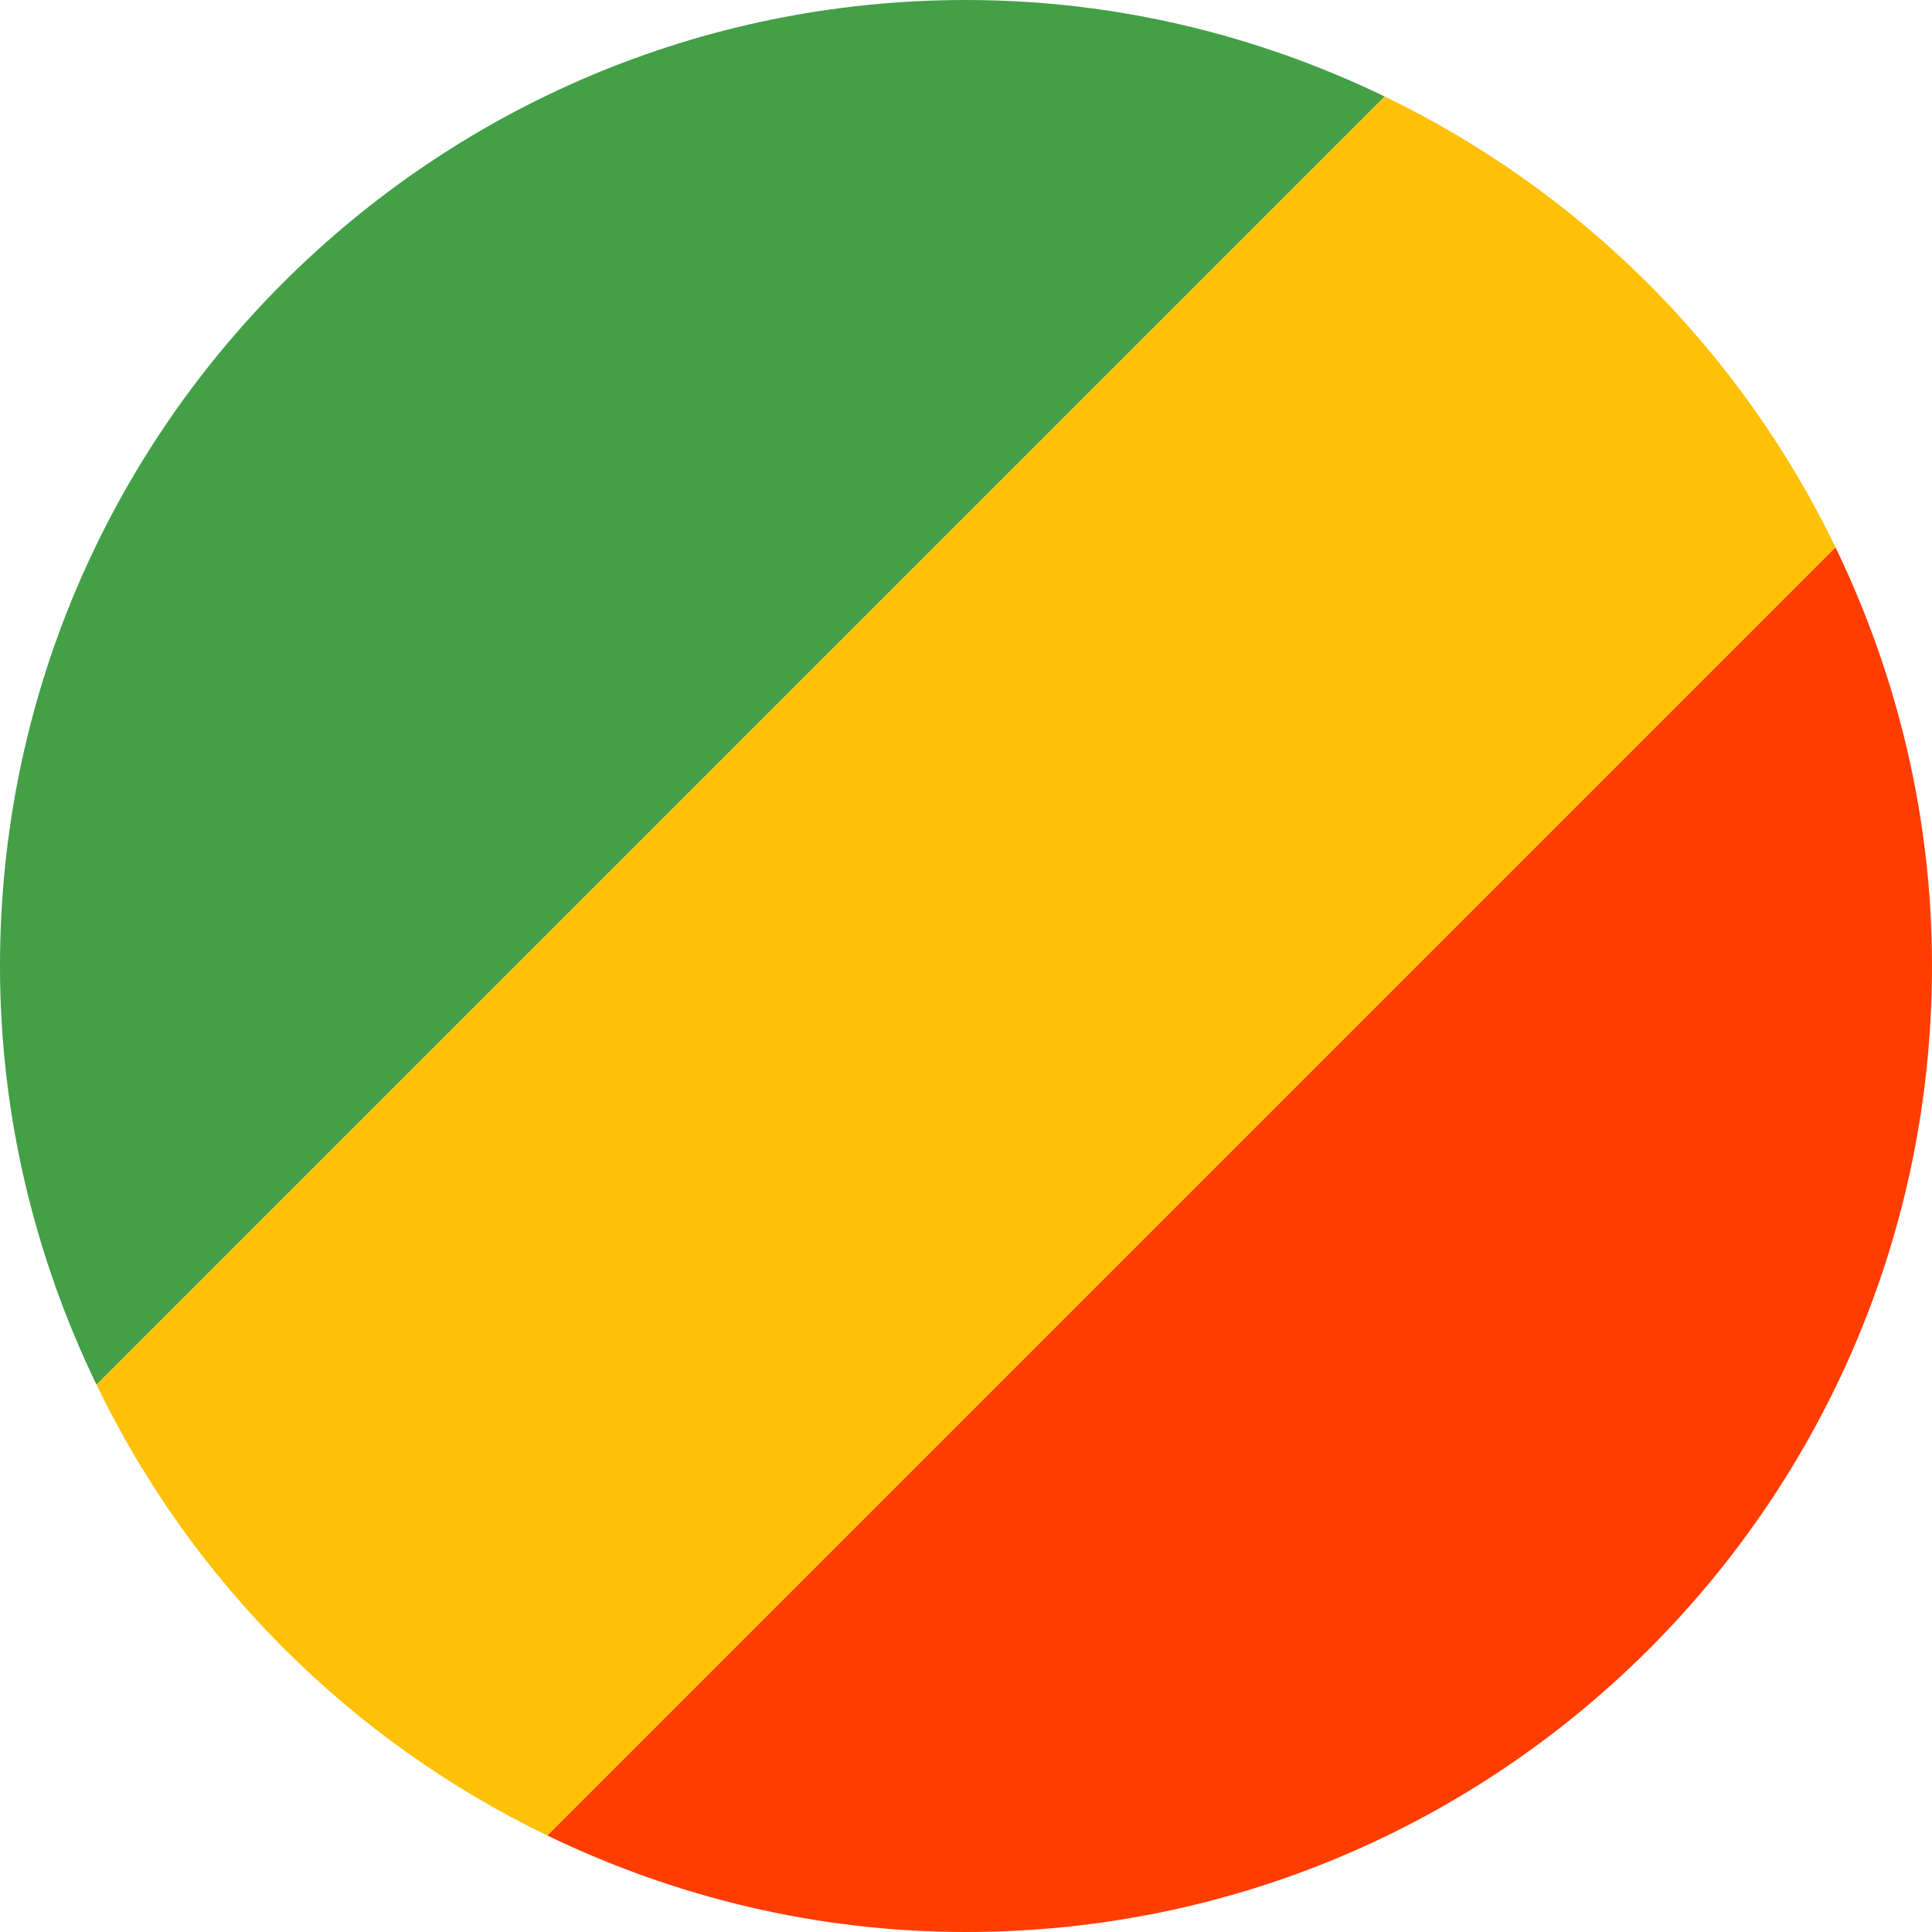 <svg xmlns="http://www.w3.org/2000/svg" viewBox="4 4 40 40"><path fill="#43a047" d="M24,4C12.954,4,4,12.954,4,24c0,3.111,0.731,6.043,1.998,8.669L32.669,5.998 C30.043,4.731,27.111,4,24,4z"/><path fill="#ff3d00" d="M44,24c0-3.111-0.731-6.043-1.998-8.669L15.331,42.002C17.957,43.269,20.889,44,24,44 C35.046,44,44,35.046,44,24z"/><path fill="#ffc107" d="M32.669,5.998L5.998,32.669c1.965,4.072,5.261,7.368,9.333,9.333l26.671-26.671 C40.037,11.259,36.741,7.963,32.669,5.998z"/></svg>
